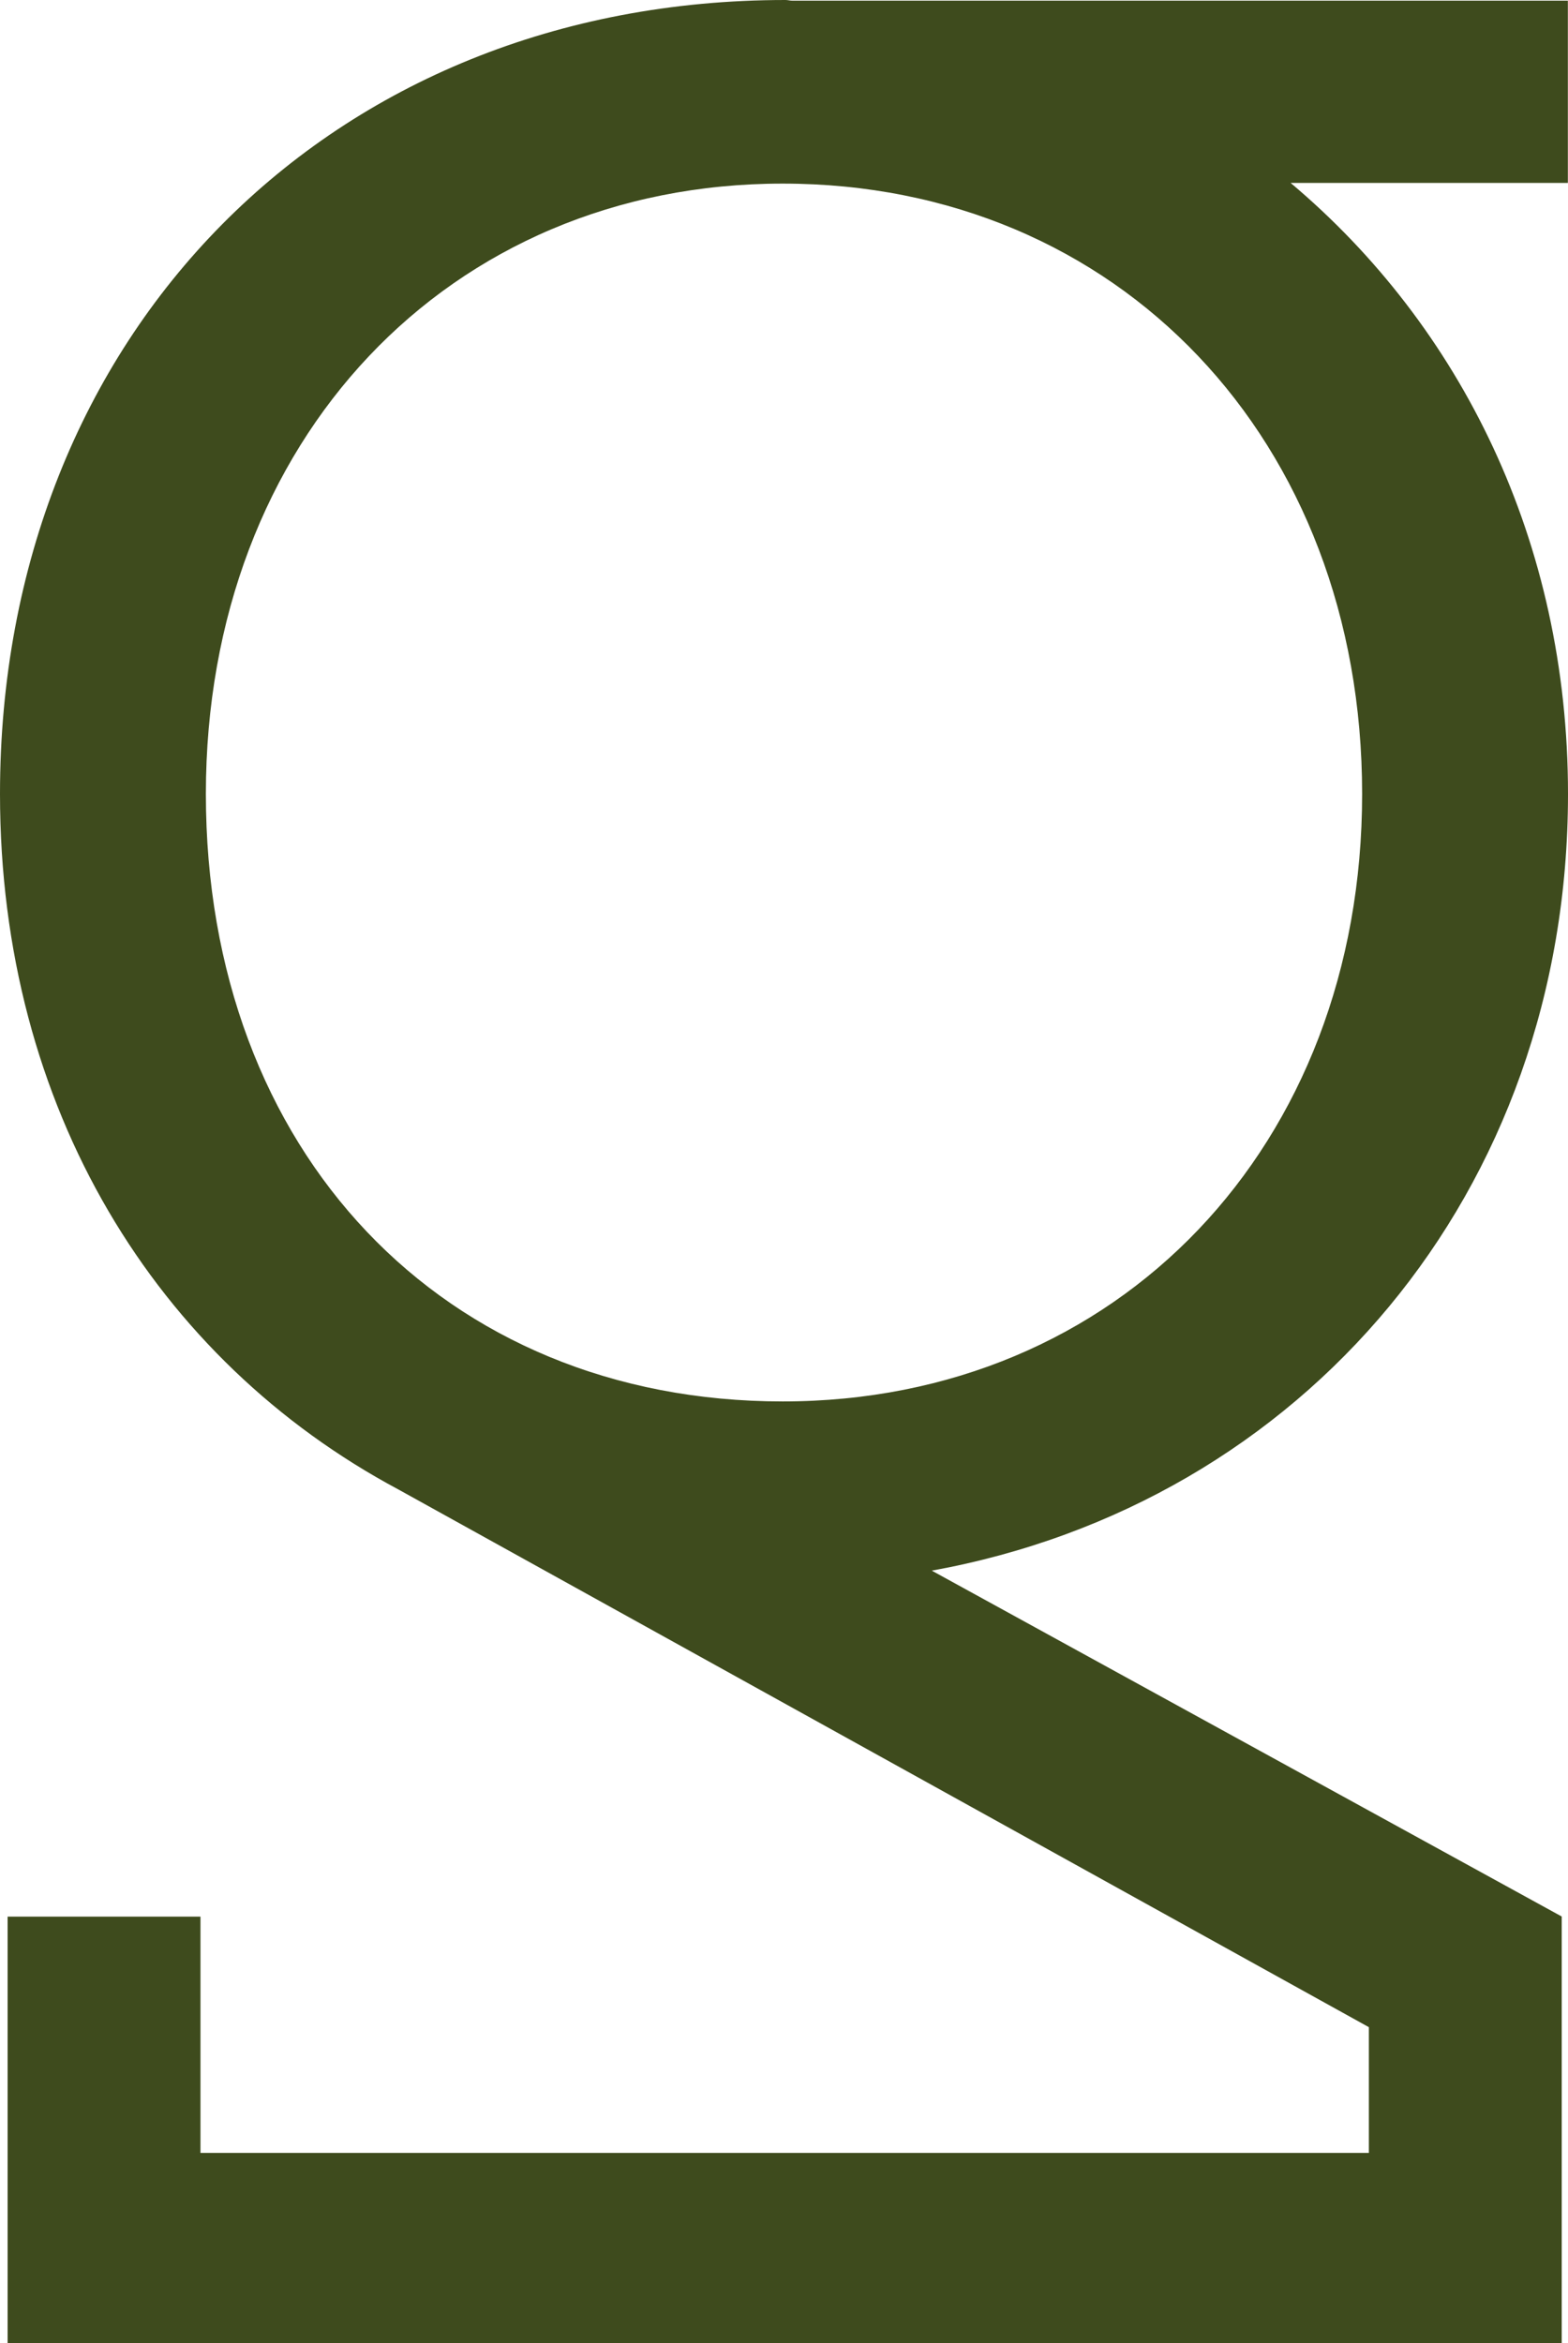 <svg xmlns="http://www.w3.org/2000/svg" width="125.319" height="187.242" viewBox="0 0 125.319 187.242"><path id="Path_4246" data-name="Path 4246" d="M679.771,63.712c0-20.183-8.568-37.374-22.167-48.825H679.76V.322H617.776c-.188,0-.359-.053-.547-.053-36.382,0-62.777,26.681-62.777,63.443,0,25.1,12.483,45.239,31.851,55.585l77.552,42.961v10.05H570.474V153.427H555.06v34.084H679.268V153.427h-.006l.006-.012-50.345-27.638c29.685-5.381,50.848-30.227,50.848-62.065m-16.454,0c0,28.131-19.483,48.544-46.311,48.544-27.143,0-46.1-19.962-46.1-48.544,0-28.26,19.39-48.772,46.1-48.772,26.828,0,46.311,20.512,46.311,48.772" transform="translate(-554.452 -0.269)" fill="#3e4b1d"></path></svg>